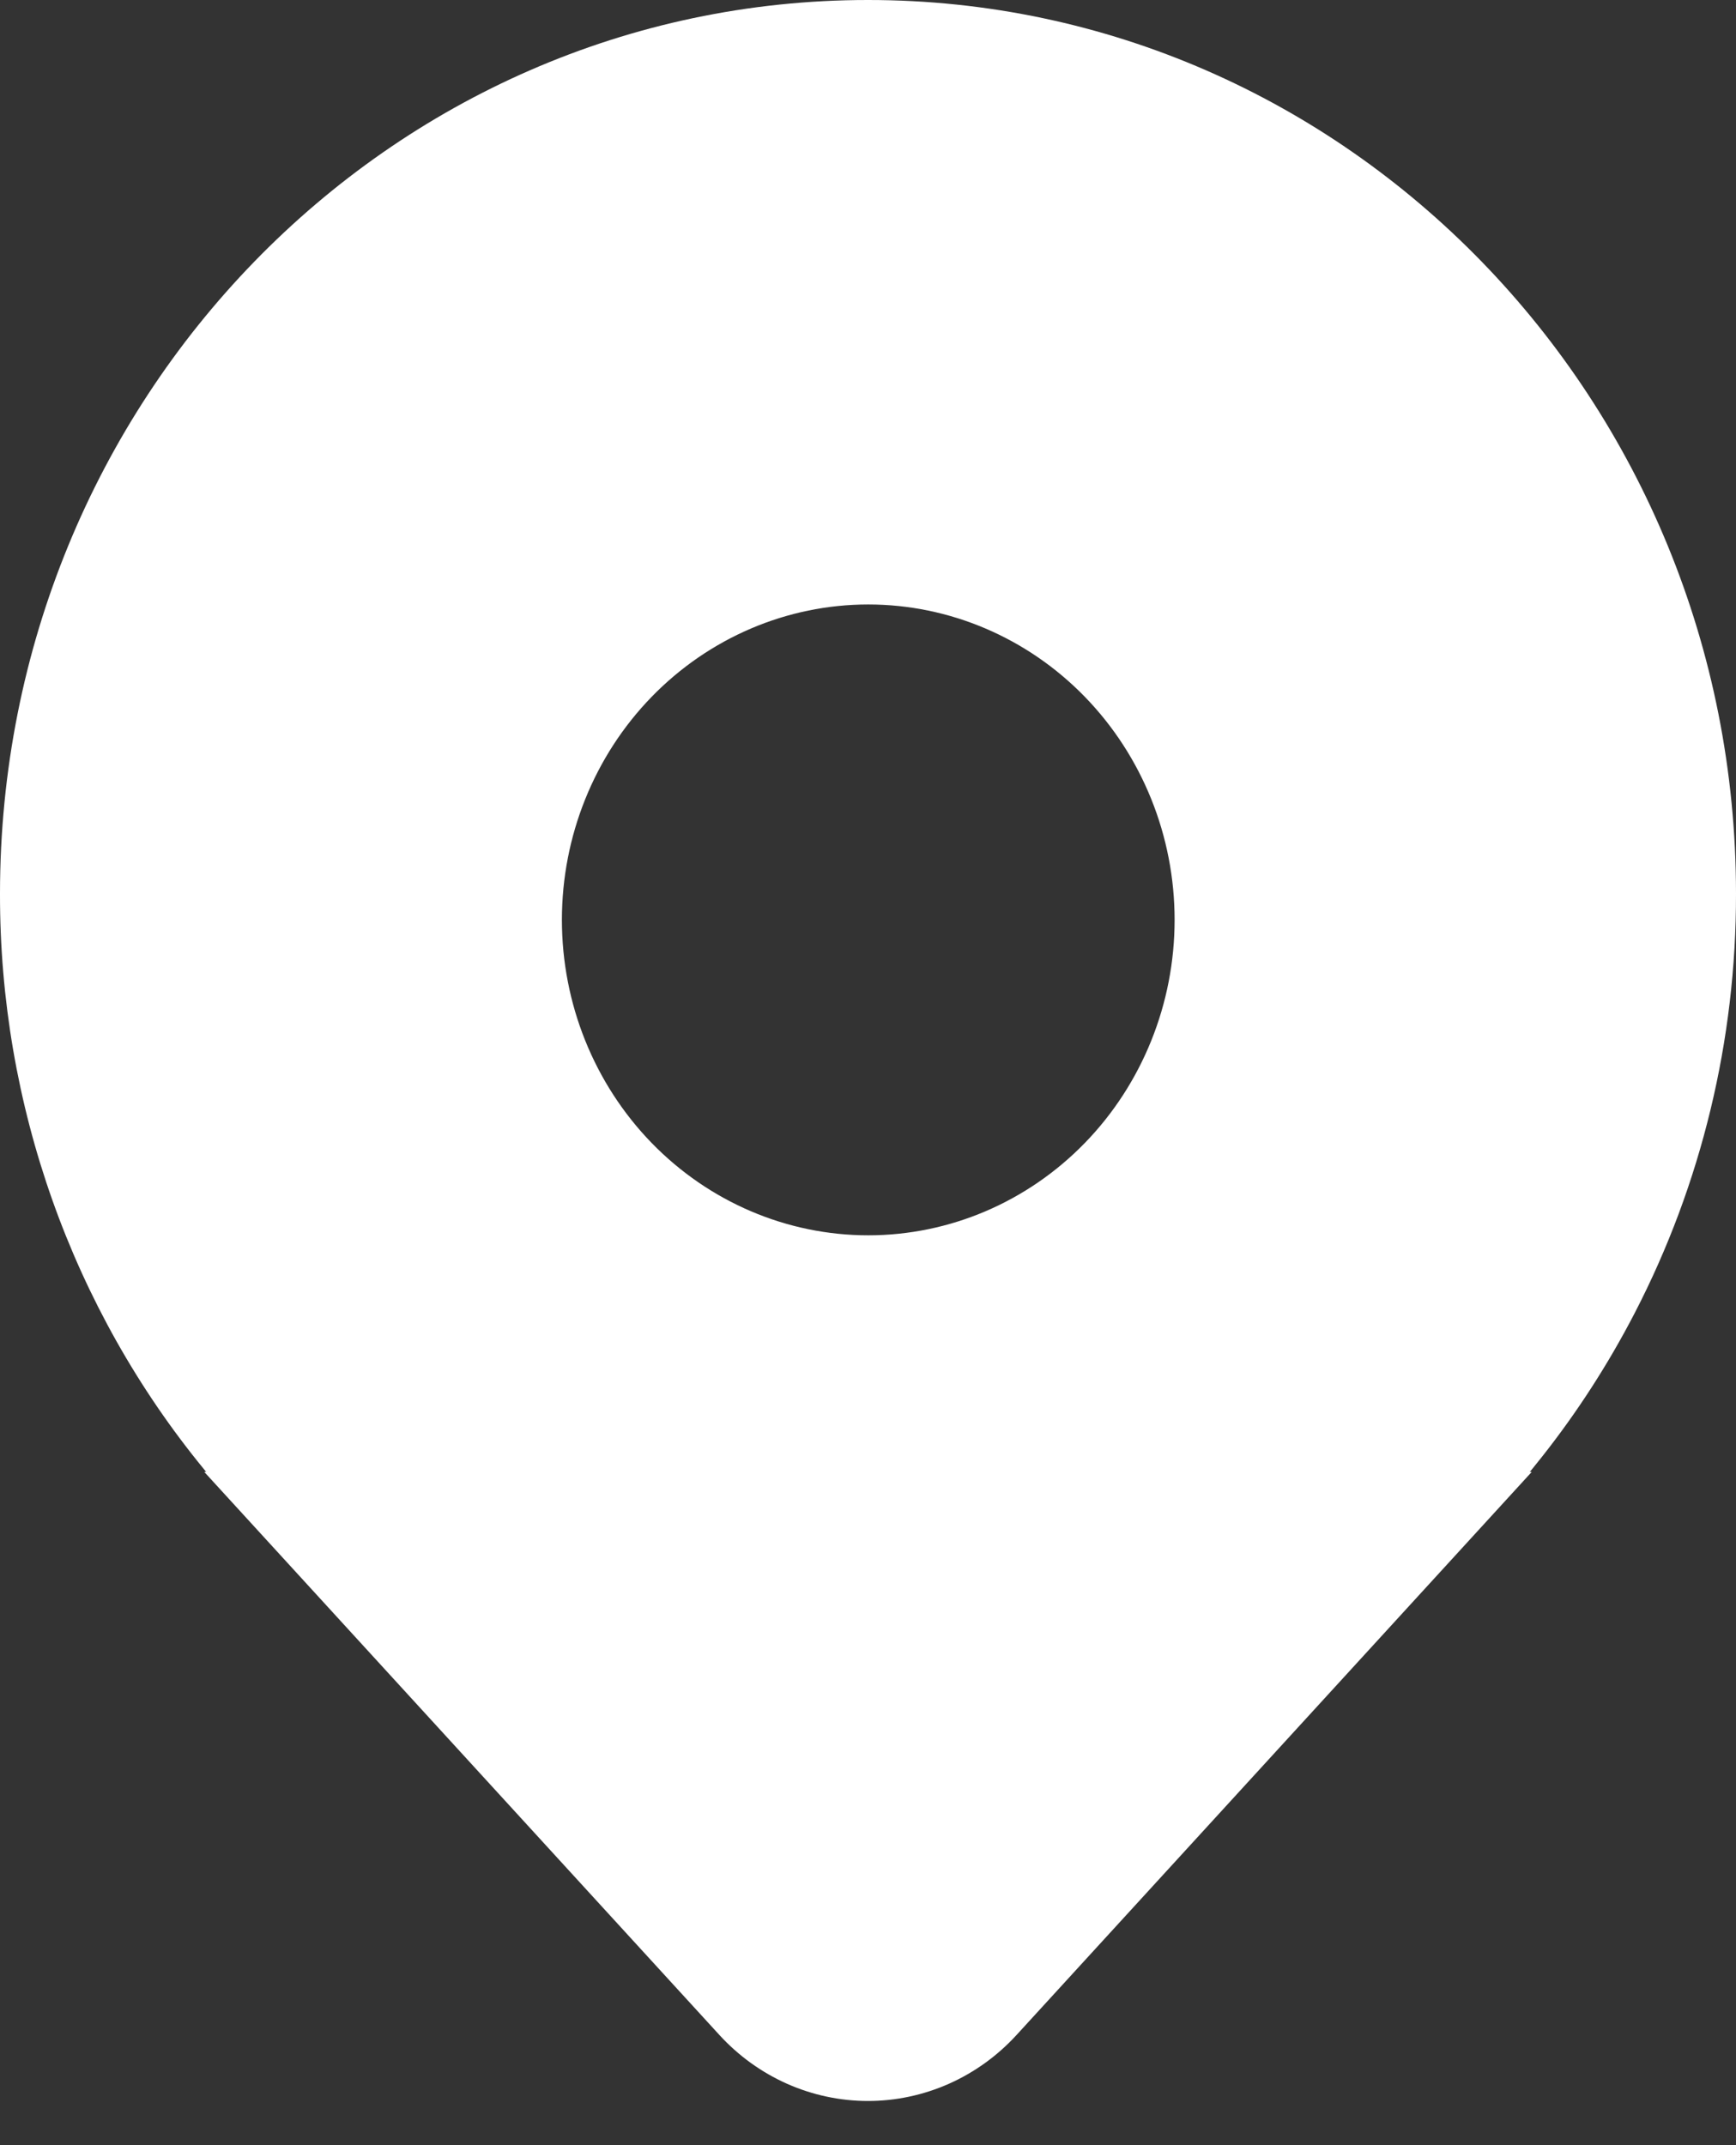 <svg width="34" height="42" viewBox="0 0 34 42" fill="none" xmlns="http://www.w3.org/2000/svg">
<rect x="0" y="0" width="34" height="42" fill="#333333" stroke="none"/>
<path d="M32.015 25.71C33.324 23.182 34.005 20.361 34 17.497C34 7.833 26.389 0 17 0C7.611 0 2.62117e-05 7.833 2.62117e-05 17.497C-0.007 21.624 1.411 25.62 4 28.772L4.02 28.798L4.038 28.818H4L14.088 39.841C14.462 40.25 14.913 40.575 15.414 40.798C15.915 41.02 16.454 41.135 17 41.135C17.545 41.135 18.084 41.02 18.585 40.798C19.086 40.575 19.537 40.25 19.911 39.841L30 28.818H29.962L29.978 28.799L29.98 28.797C30.052 28.708 30.124 28.619 30.195 28.529C30.889 27.652 31.498 26.708 32.015 25.71ZM17.005 24.186C15.414 24.186 13.888 23.535 12.762 22.377C11.637 21.219 11.005 19.648 11.005 18.01C11.005 16.372 11.637 14.802 12.762 13.644C13.888 12.486 15.414 11.835 17.005 11.835C18.596 11.835 20.122 12.486 21.248 13.644C22.373 14.802 23.005 16.372 23.005 18.01C23.005 19.648 22.373 21.219 21.248 22.377C20.122 23.535 18.596 24.186 17.005 24.186Z" fill="white"/>
</svg>
